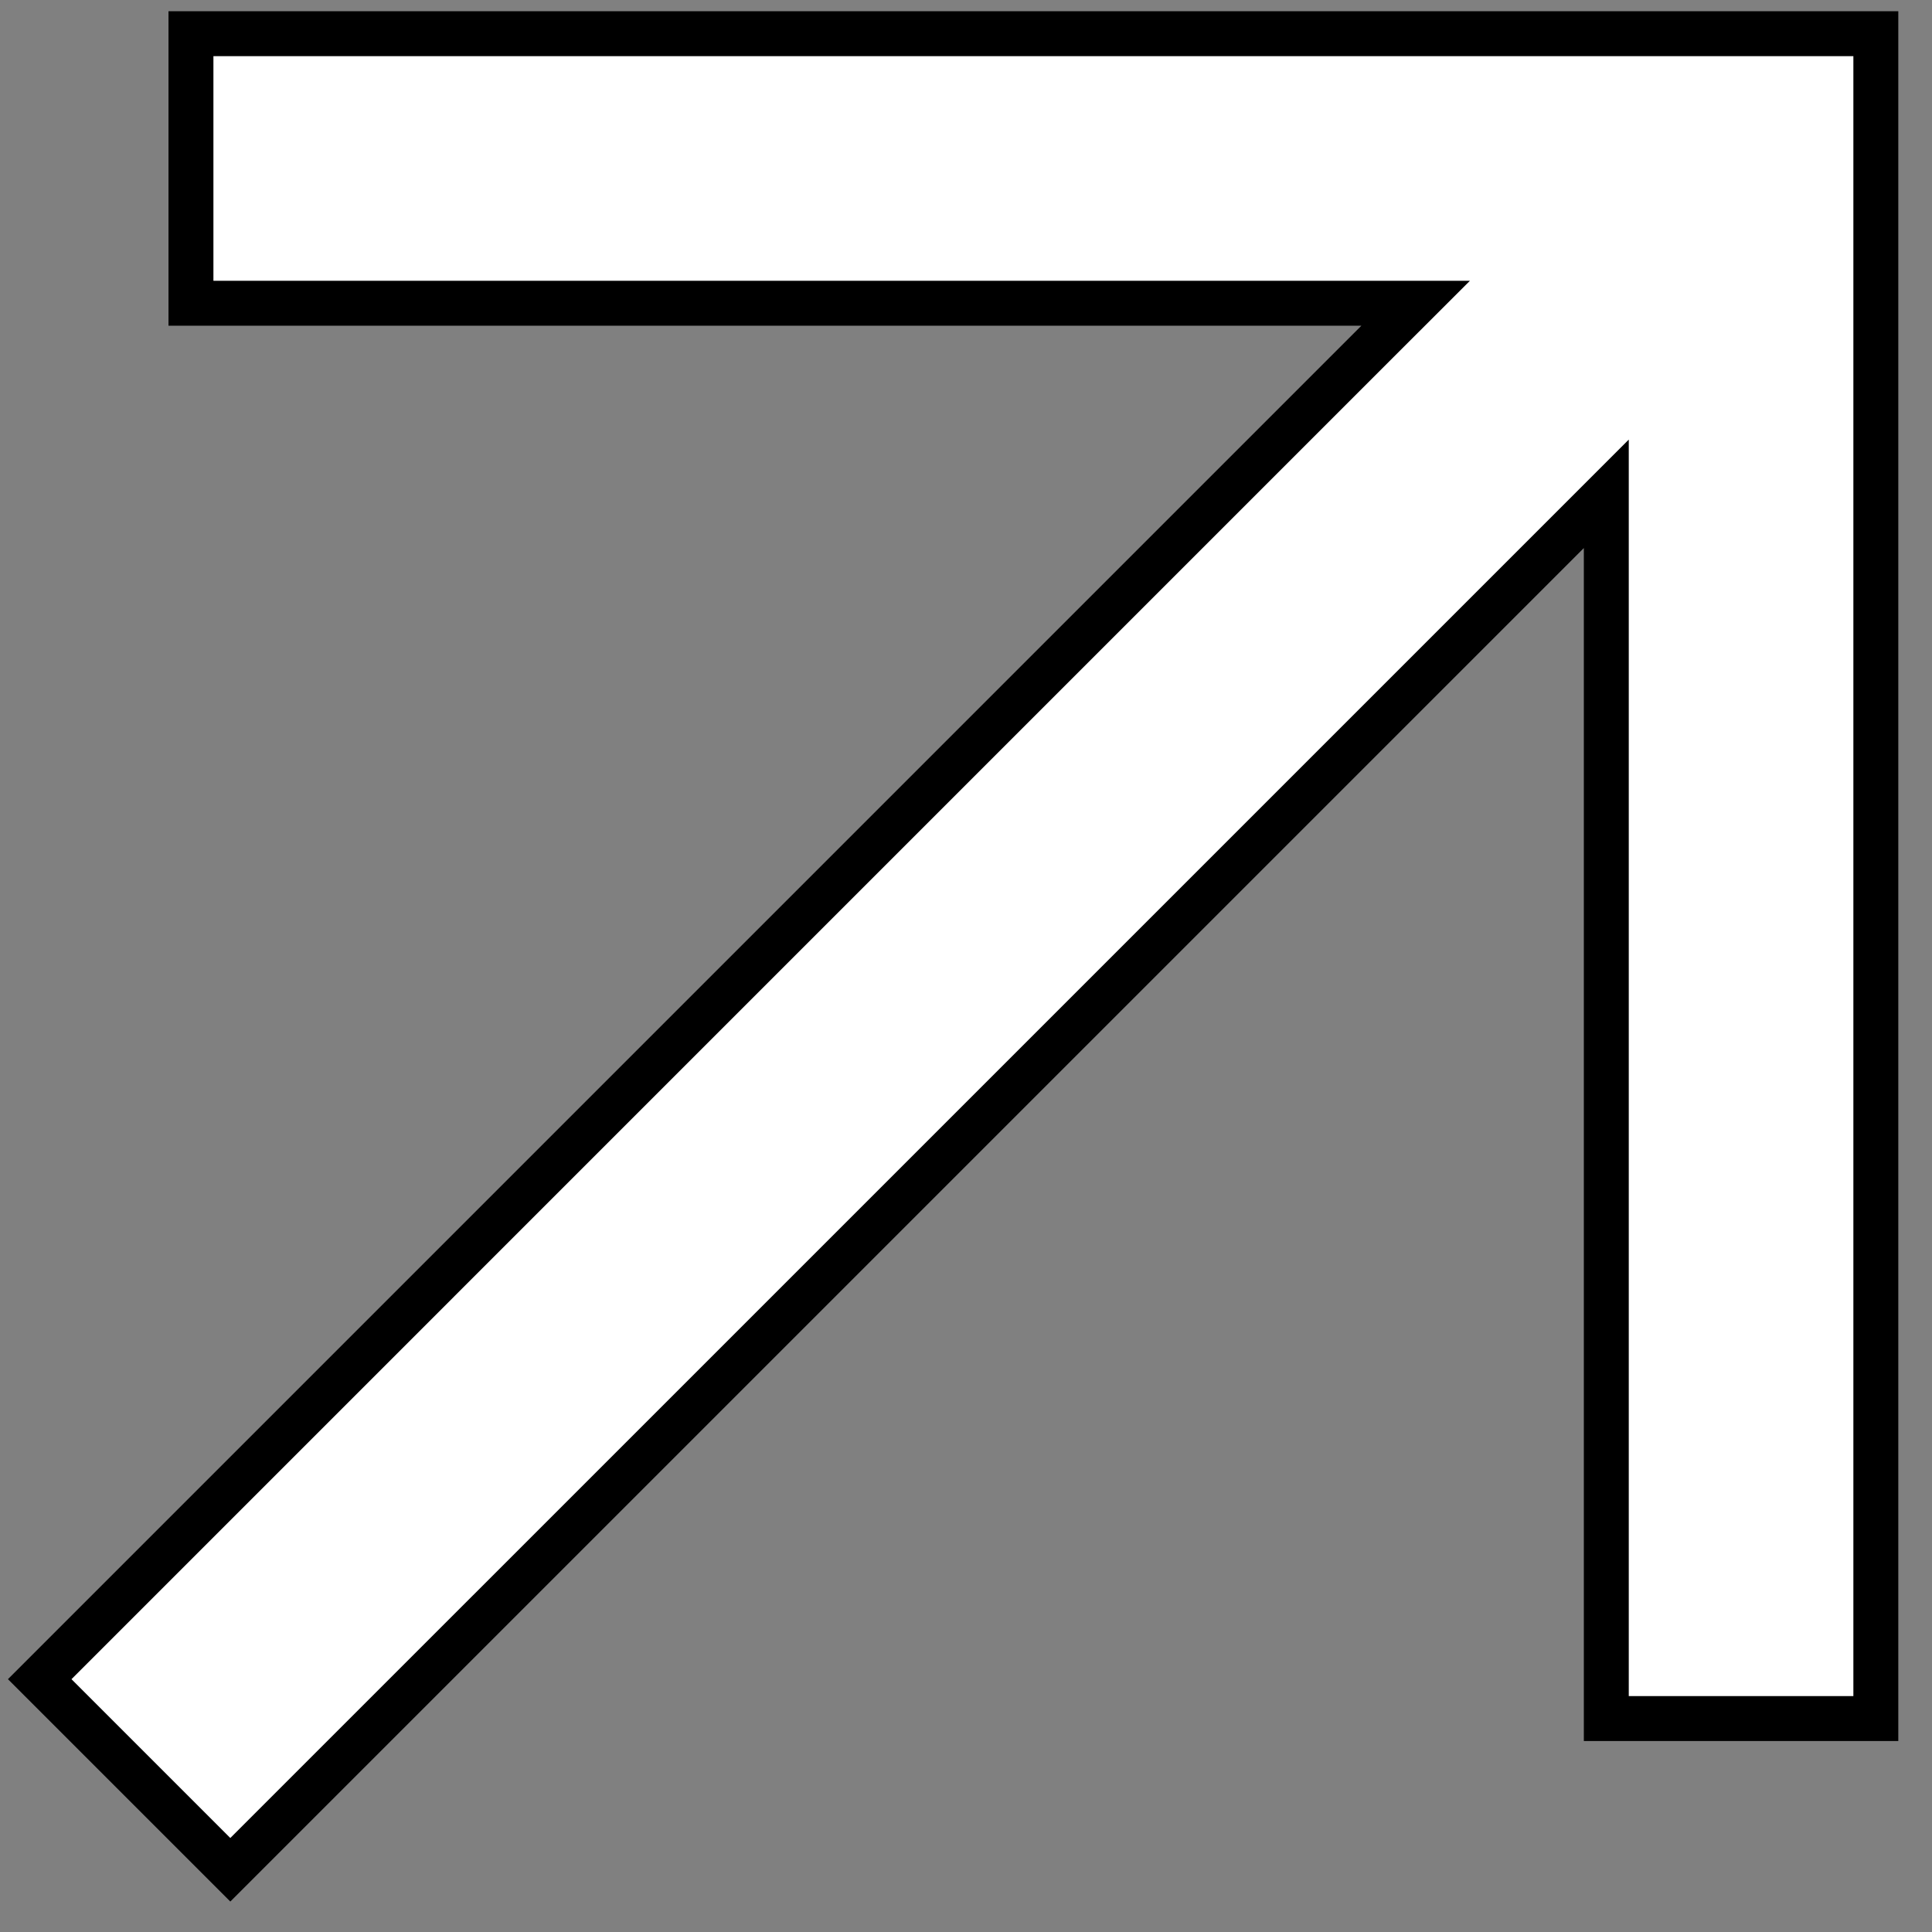 <svg width="43" height="43" viewBox="0 0 43 43" fill="none" xmlns="http://www.w3.org/2000/svg">
<rect x="0" y="0" width="43" height="43" fill="#808080" stroke="none"/>
<path d="M35.751 12.198L35.751 10.991L34.897 11.845L5.126 41.615L0.884 37.373L30.654 7.602L31.508 6.749L30.301 6.749L4.25 6.749L4.25 0.75L41.75 0.75L41.75 38.249L35.751 38.249L35.751 12.198Z" fill="#ffffff" stroke="black"/>
</svg>
